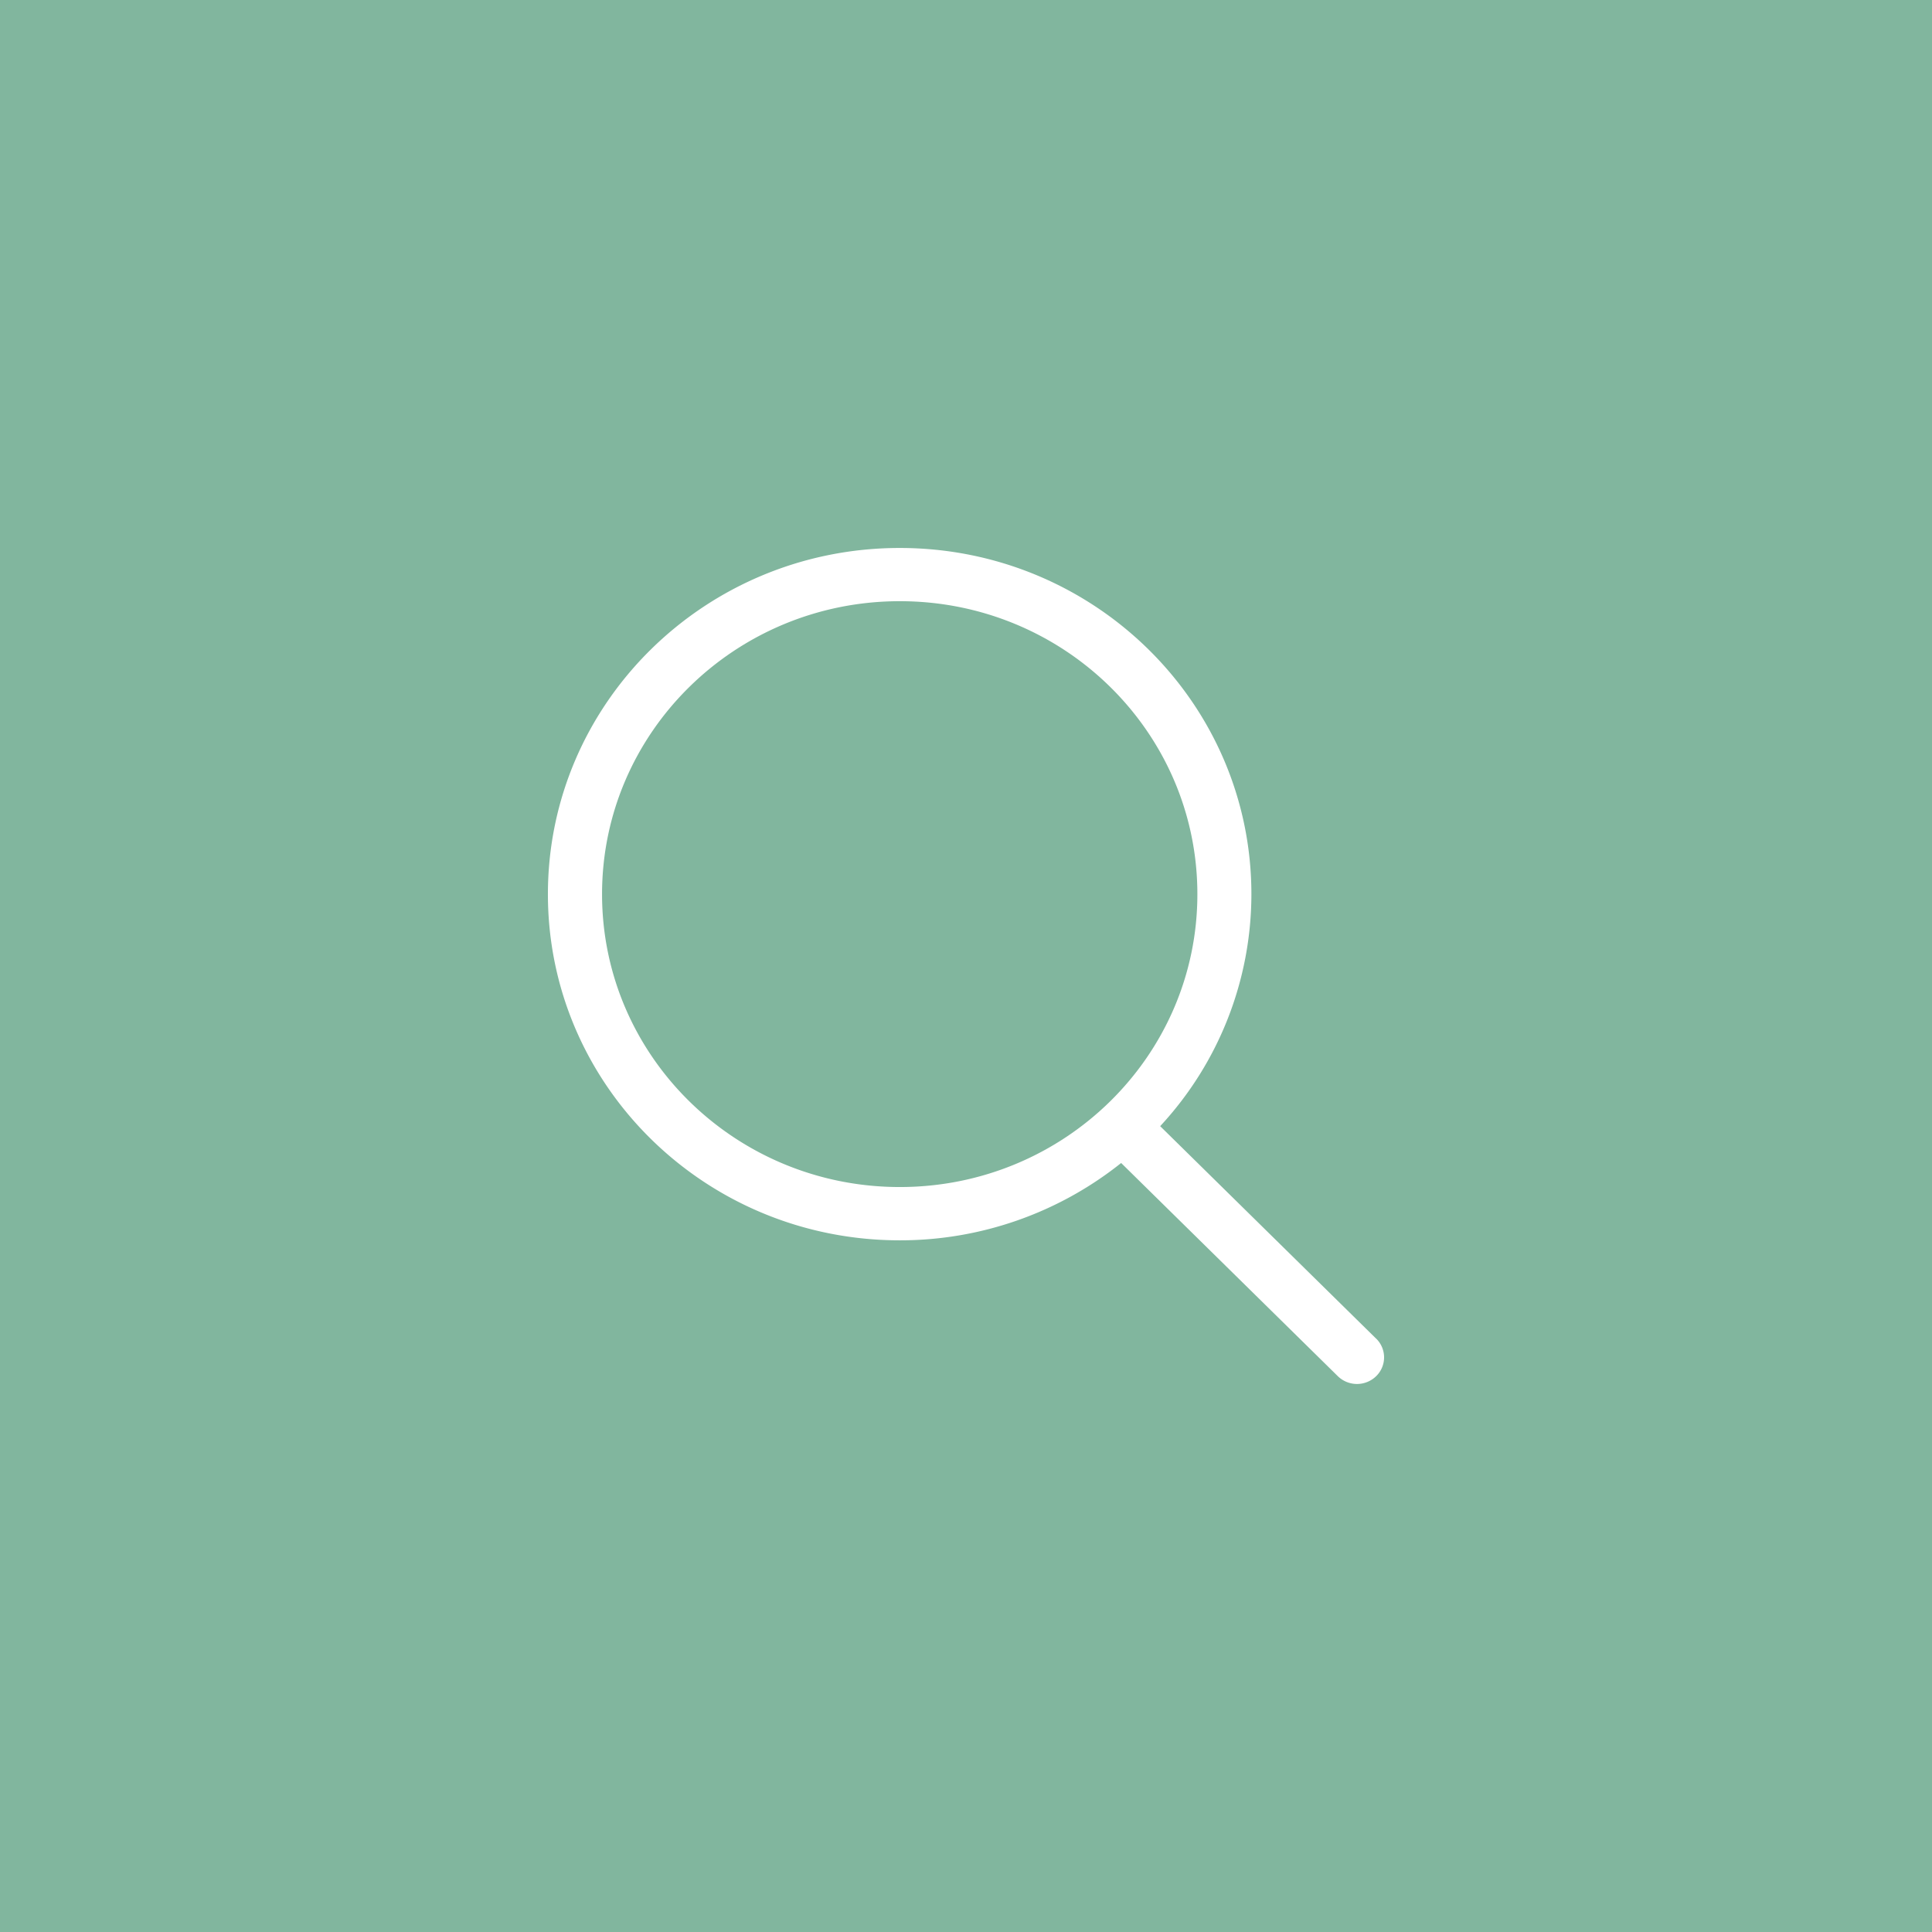 <?xml version="1.0" encoding="UTF-8"?>
<svg xmlns="http://www.w3.org/2000/svg" id="Layer_1" data-name="Layer 1" viewBox="0 0 315.8 315.8">
  <defs>
    <style>.cls-1{fill:#81b69e;}.cls-2{fill:#fff;fill-rule:evenodd;}</style>
  </defs>
  <title>icon-search-top</title>
  <rect class="cls-1" width="315.8" height="315.8"></rect>
  <path class="cls-2" d="M516.61,1519.42l-35.3-34.73a55.78,55.78,0,0,0,14.91-37.92c0-31.27-25.74-56.59-57.48-56.59s-57.51,25.32-57.51,56.59,25.74,56.58,57.51,56.58a57.89,57.89,0,0,0,36.19-12.64l35.42,34.85a4.49,4.49,0,0,0,6.26,0,4.29,4.29,0,0,0,0-6.15h0Zm-77.86-24.78c-26.89,0-48.67-21.44-48.67-47.87s21.78-47.89,48.67-47.89,48.64,21.44,48.64,47.89-21.78,47.87-48.64,47.87h0Zm0,0" transform="translate(-291.67 -1300.61)"></path>
</svg>
